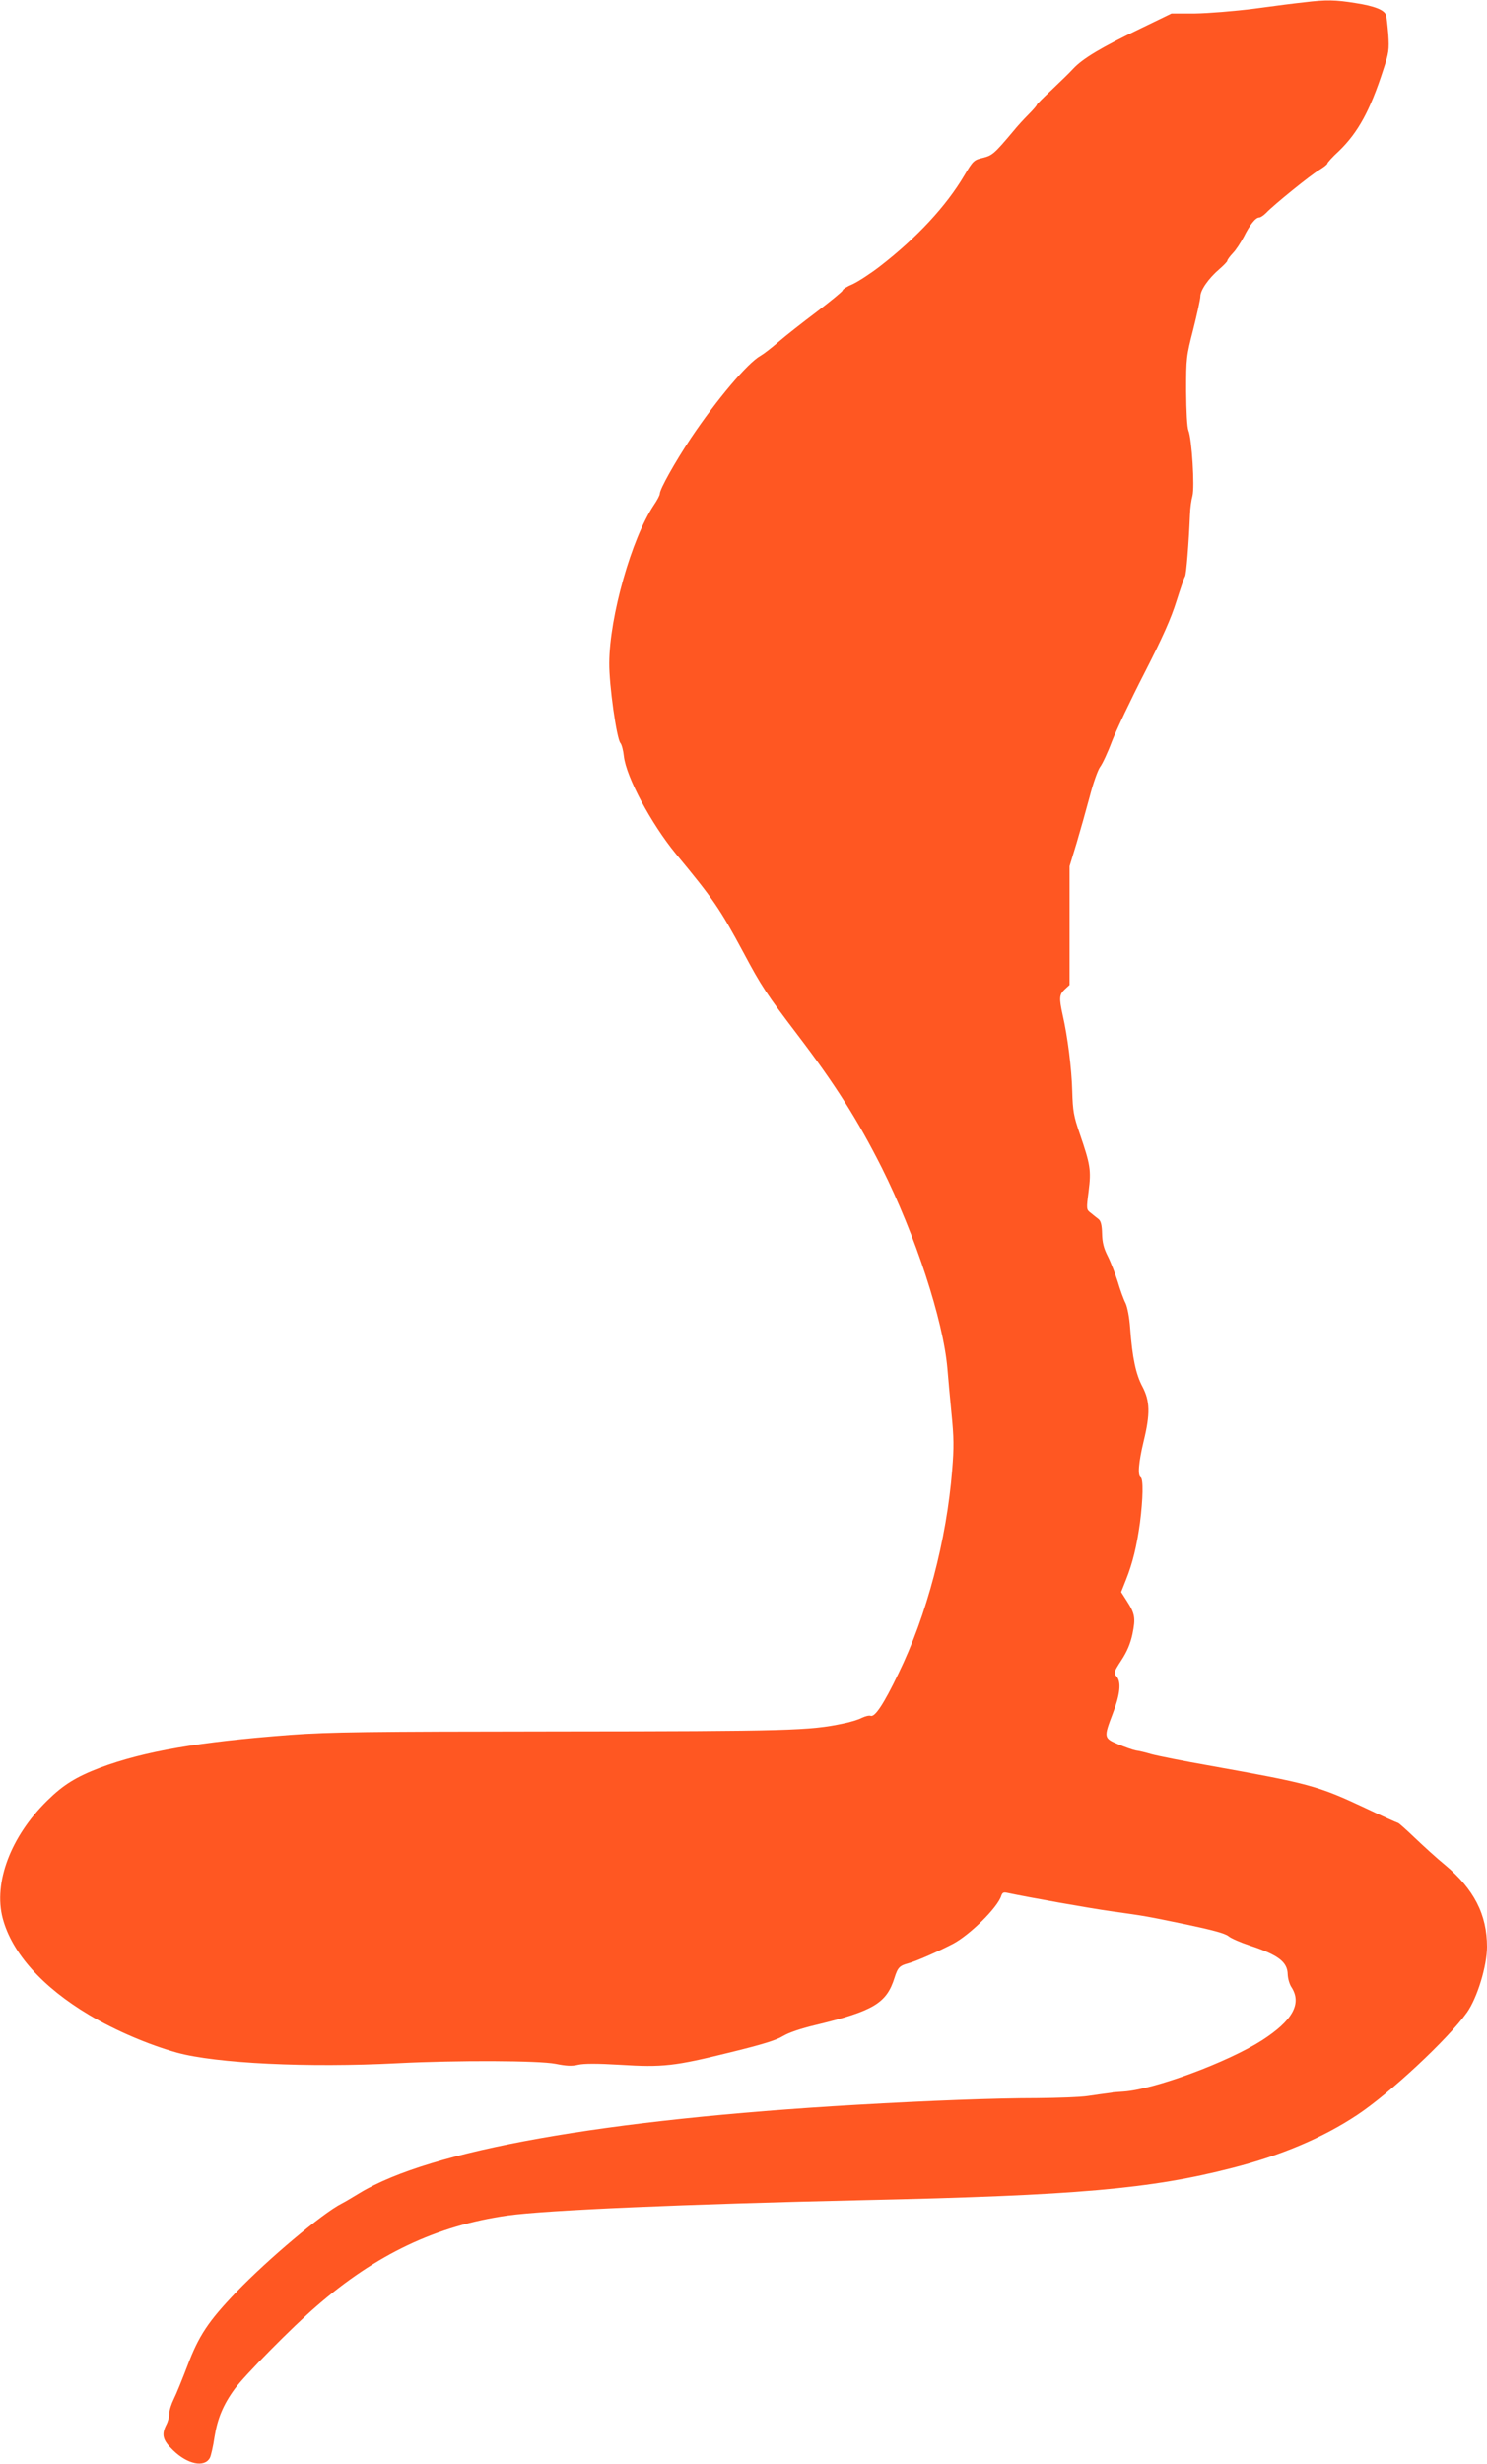 <?xml version="1.0" standalone="no"?>
<!DOCTYPE svg PUBLIC "-//W3C//DTD SVG 20010904//EN"
 "http://www.w3.org/TR/2001/REC-SVG-20010904/DTD/svg10.dtd">
<svg version="1.0" xmlns="http://www.w3.org/2000/svg"
 width="773pt" height="1280pt" viewBox="0 0 773 1280"
 preserveAspectRatio="xMidYMid meet">
<g transform="translate(0,1280) scale(0.1,-0.1)"
fill="#ff5722" stroke="none">
<path d="M6780 12788 c-41 -4 -158 -19 -260 -33 -102 -13 -240 -24 -307 -25
l-123 0 -167 -81 c-196 -94 -295 -153 -344 -206 -19 -21 -70 -70 -112 -110
-42 -39 -77 -74 -77 -77 0 -4 -19 -26 -42 -49 -24 -24 -60 -63 -80 -88 -99
-118 -110 -127 -159 -139 -47 -11 -51 -16 -96 -91 -95 -161 -247 -324 -438
-472 -49 -38 -114 -80 -142 -93 -29 -12 -53 -27 -53 -33 0 -5 -60 -54 -132
-109 -73 -55 -164 -126 -202 -159 -37 -32 -79 -64 -92 -71 -67 -37 -227 -226
-363 -429 -81 -122 -161 -264 -161 -288 0 -8 -14 -34 -31 -59 -115 -172 -231
-579 -232 -821 -1 -111 38 -391 58 -415 7 -8 15 -39 18 -68 12 -109 142 -351
269 -506 194 -234 230 -286 354 -517 91 -171 120 -215 279 -424 196 -257 314
-444 439 -692 174 -348 320 -793 341 -1043 3 -41 13 -145 21 -231 13 -126 13
-182 4 -293 -29 -366 -132 -758 -280 -1061 -76 -158 -122 -227 -144 -219 -8 3
-28 -2 -45 -10 -16 -9 -61 -23 -98 -30 -174 -37 -284 -40 -1473 -41 -1006 -1
-1197 -3 -1400 -18 -477 -36 -761 -85 -991 -171 -123 -47 -190 -88 -274 -171
-189 -185 -280 -426 -231 -611 48 -181 207 -358 451 -503 135 -80 308 -154
455 -195 203 -56 682 -79 1145 -55 315 16 736 14 823 -3 55 -11 84 -13 117 -5
31 7 100 7 218 0 222 -14 284 -7 571 64 168 41 242 64 276 85 30 18 91 39 171
58 299 72 368 113 409 245 17 54 26 63 74 76 40 11 152 60 231 101 88 47 231
188 250 249 6 17 12 20 33 15 109 -23 422 -79 537 -95 192 -27 178 -25 392
-69 133 -28 200 -46 218 -60 14 -12 63 -33 108 -48 152 -50 200 -86 201 -152
1 -21 9 -50 19 -65 56 -86 7 -174 -153 -277 -178 -114 -559 -255 -719 -266
-31 -2 -56 -4 -56 -4 0 -1 -13 -3 -30 -5 -16 -2 -61 -8 -100 -14 -38 -6 -157
-10 -263 -11 -216 0 -562 -13 -942 -35 -1314 -76 -2214 -236 -2580 -458 -36
-22 -78 -47 -94 -55 -102 -52 -383 -289 -547 -459 -147 -153 -196 -228 -255
-384 -26 -68 -57 -145 -70 -171 -13 -26 -24 -60 -24 -77 0 -16 -7 -42 -15 -57
-27 -52 -20 -81 35 -134 75 -73 163 -91 191 -39 6 12 17 60 24 108 15 95 45
168 105 250 48 67 302 324 425 430 311 270 625 419 994 471 201 28 919 59
1856 80 1098 24 1487 58 1910 167 255 65 472 157 651 276 169 112 472 394 570
532 53 75 104 241 104 341 0 167 -67 299 -218 425 -43 35 -113 99 -158 142
-44 42 -83 77 -87 77 -3 0 -82 35 -174 79 -243 114 -290 126 -798 217 -143 25
-282 53 -310 61 -27 8 -63 17 -80 19 -16 3 -58 18 -92 32 -76 32 -76 35 -28
161 38 99 45 164 19 192 -16 17 -14 23 25 83 30 46 47 86 58 137 17 83 13 106
-29 171 l-30 47 25 63 c35 88 56 174 73 297 16 125 18 227 4 236 -17 10 -11
78 15 187 35 144 33 209 -6 284 -34 63 -53 151 -64 304 -4 57 -14 108 -24 130
-10 19 -28 69 -40 110 -13 41 -36 101 -52 133 -22 43 -29 73 -30 118 -1 43 -6
65 -18 75 -9 7 -27 21 -40 32 -24 18 -24 19 -12 113 14 110 9 138 -46 299 -32
93 -36 118 -39 220 -3 118 -24 285 -50 398 -19 87 -18 105 11 132 l25 23 0
309 0 308 36 118 c19 64 50 174 69 245 18 70 43 139 54 153 11 14 39 73 61
132 23 59 99 219 170 357 95 186 137 281 165 370 21 66 41 125 45 130 7 9 20
175 26 320 1 34 7 78 13 99 12 46 -3 294 -21 339 -7 18 -11 98 -12 205 0 172
1 181 37 321 20 80 37 157 37 171 0 33 43 94 99 142 22 19 41 39 41 43 0 5 13
23 29 40 16 16 41 55 57 85 31 62 61 100 80 100 7 0 23 11 36 24 40 42 231
197 276 223 23 14 42 29 42 33 0 5 27 35 61 66 98 95 161 209 229 419 30 91
32 106 27 186 -4 47 -9 93 -12 101 -10 27 -61 47 -158 62 -105 17 -153 18
-267 4z"/>
</g>
</svg>
